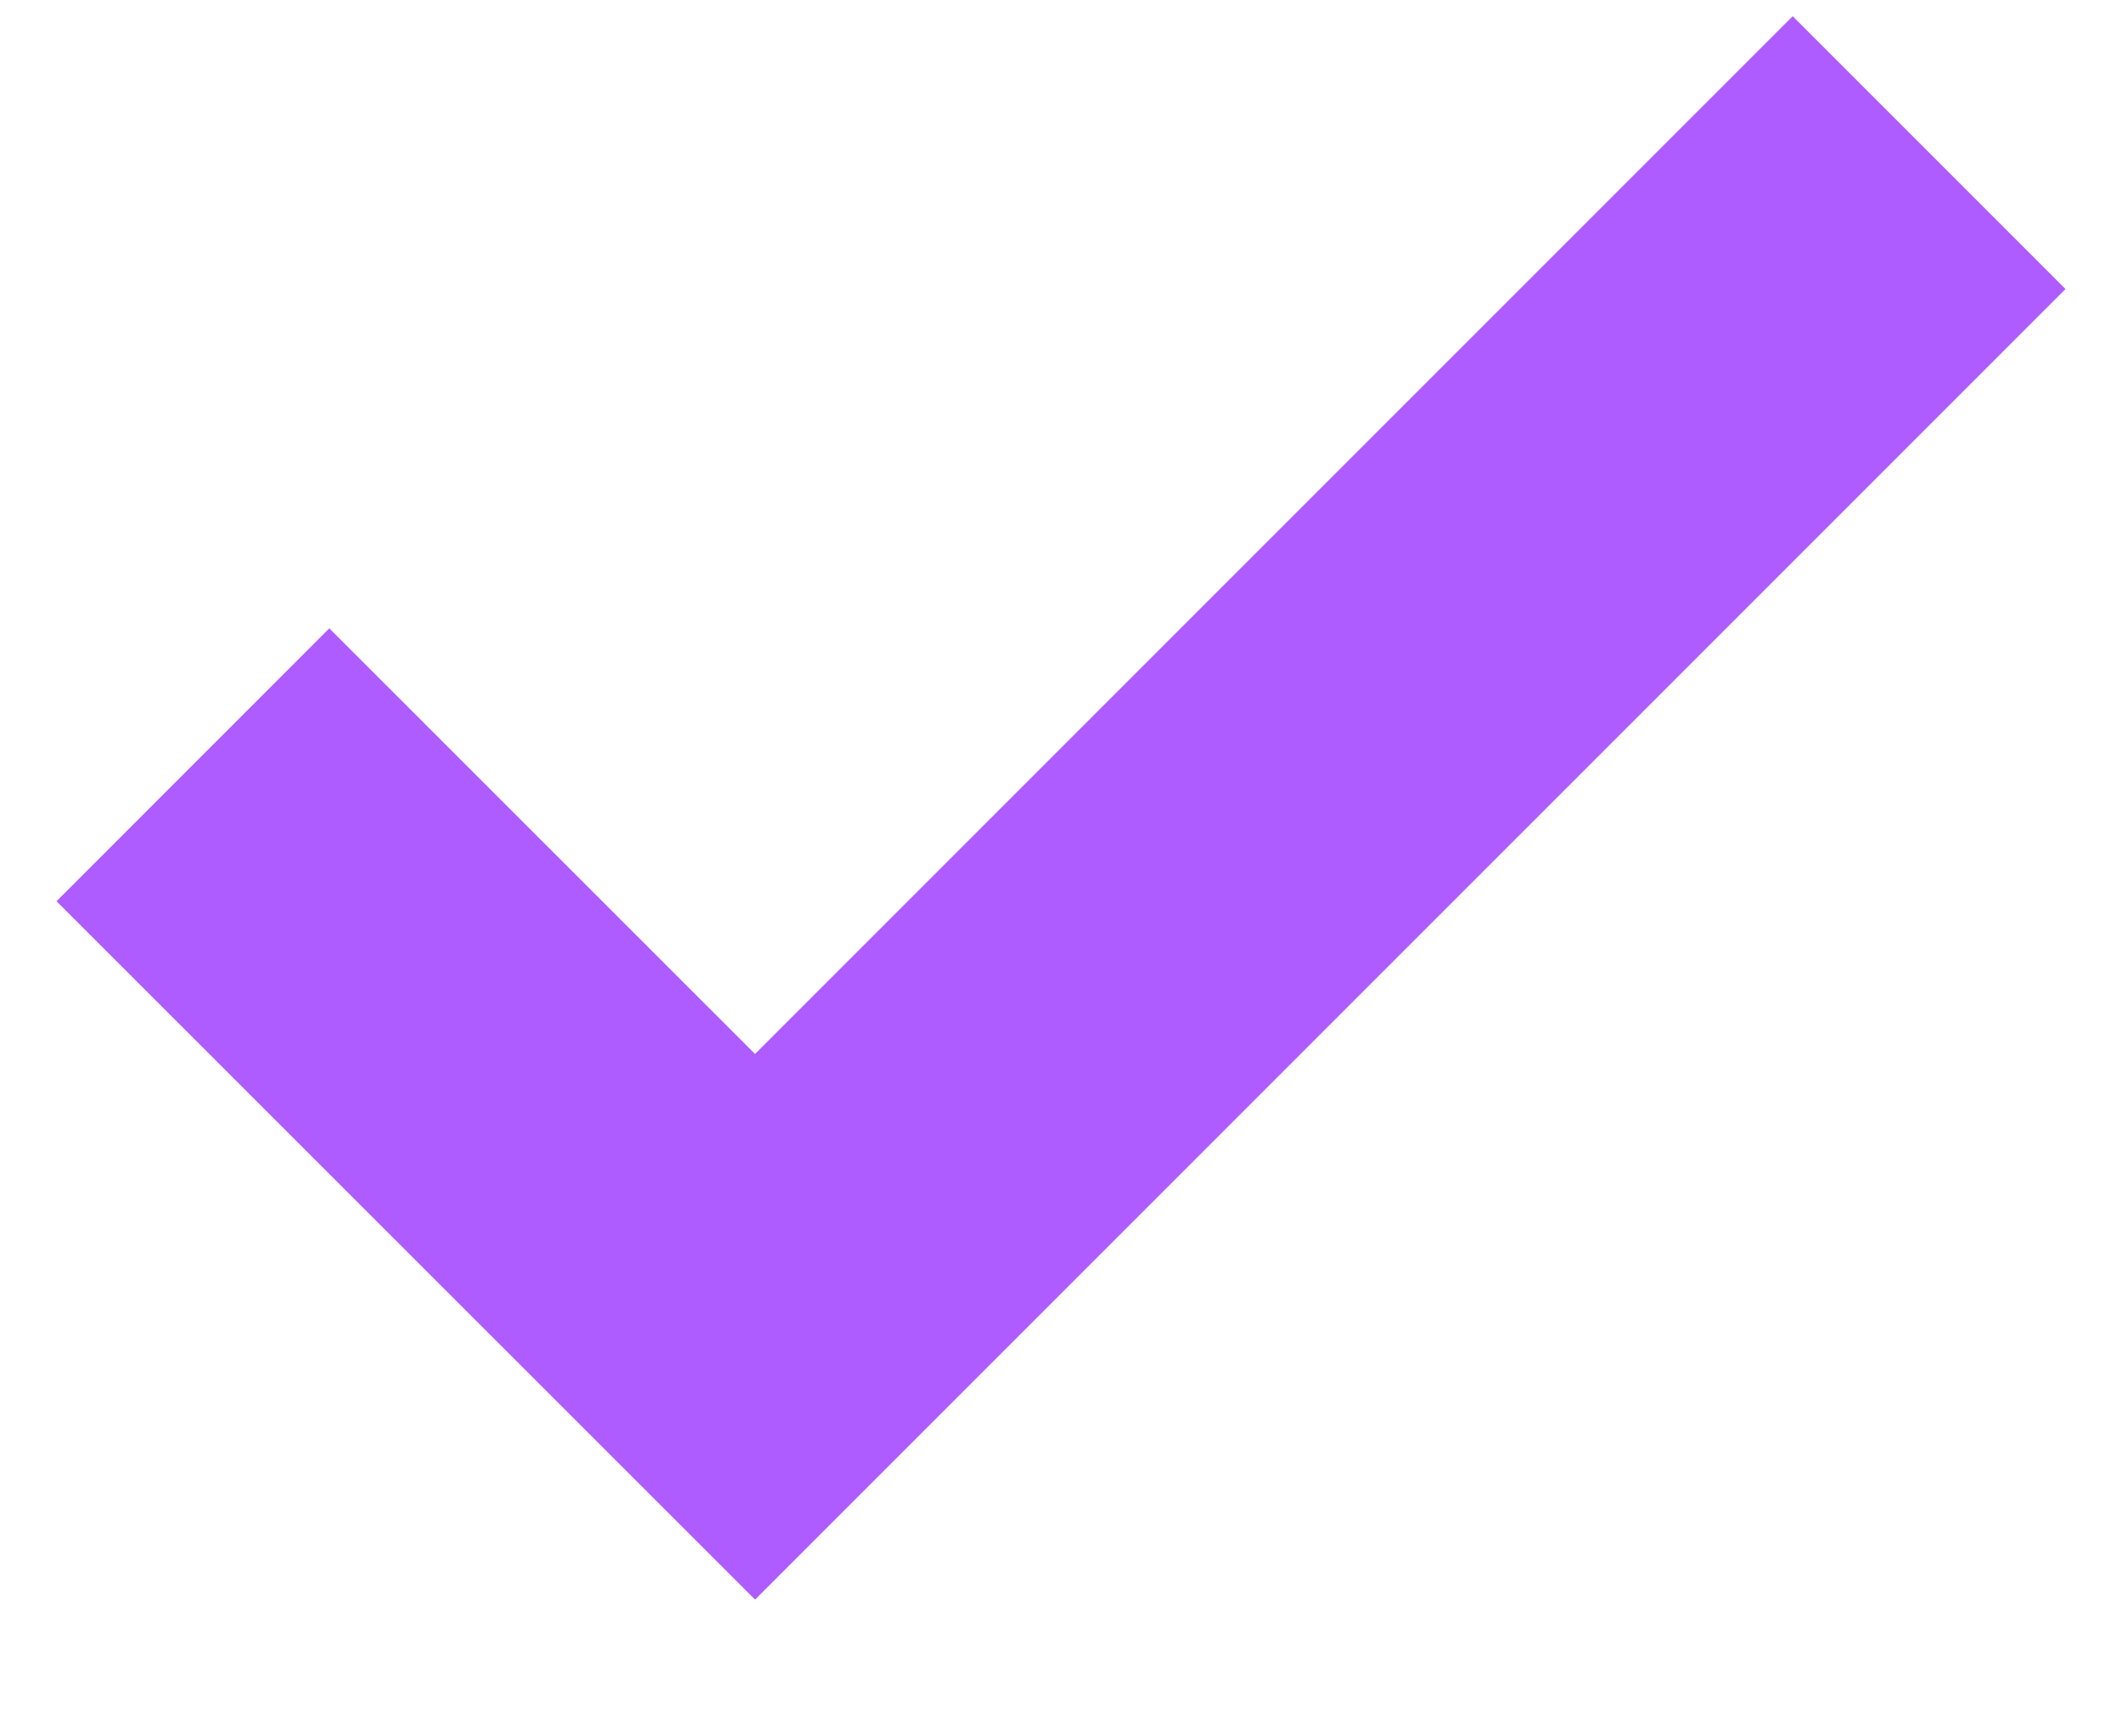 <?xml version="1.0" encoding="UTF-8"?> <svg xmlns="http://www.w3.org/2000/svg" width="11" height="9" viewBox="0 0 11 9" fill="none"><path d="M1 3.964L3.914 6.877L10 0.791" stroke="#AE5CFF" stroke-width="2"></path></svg> 